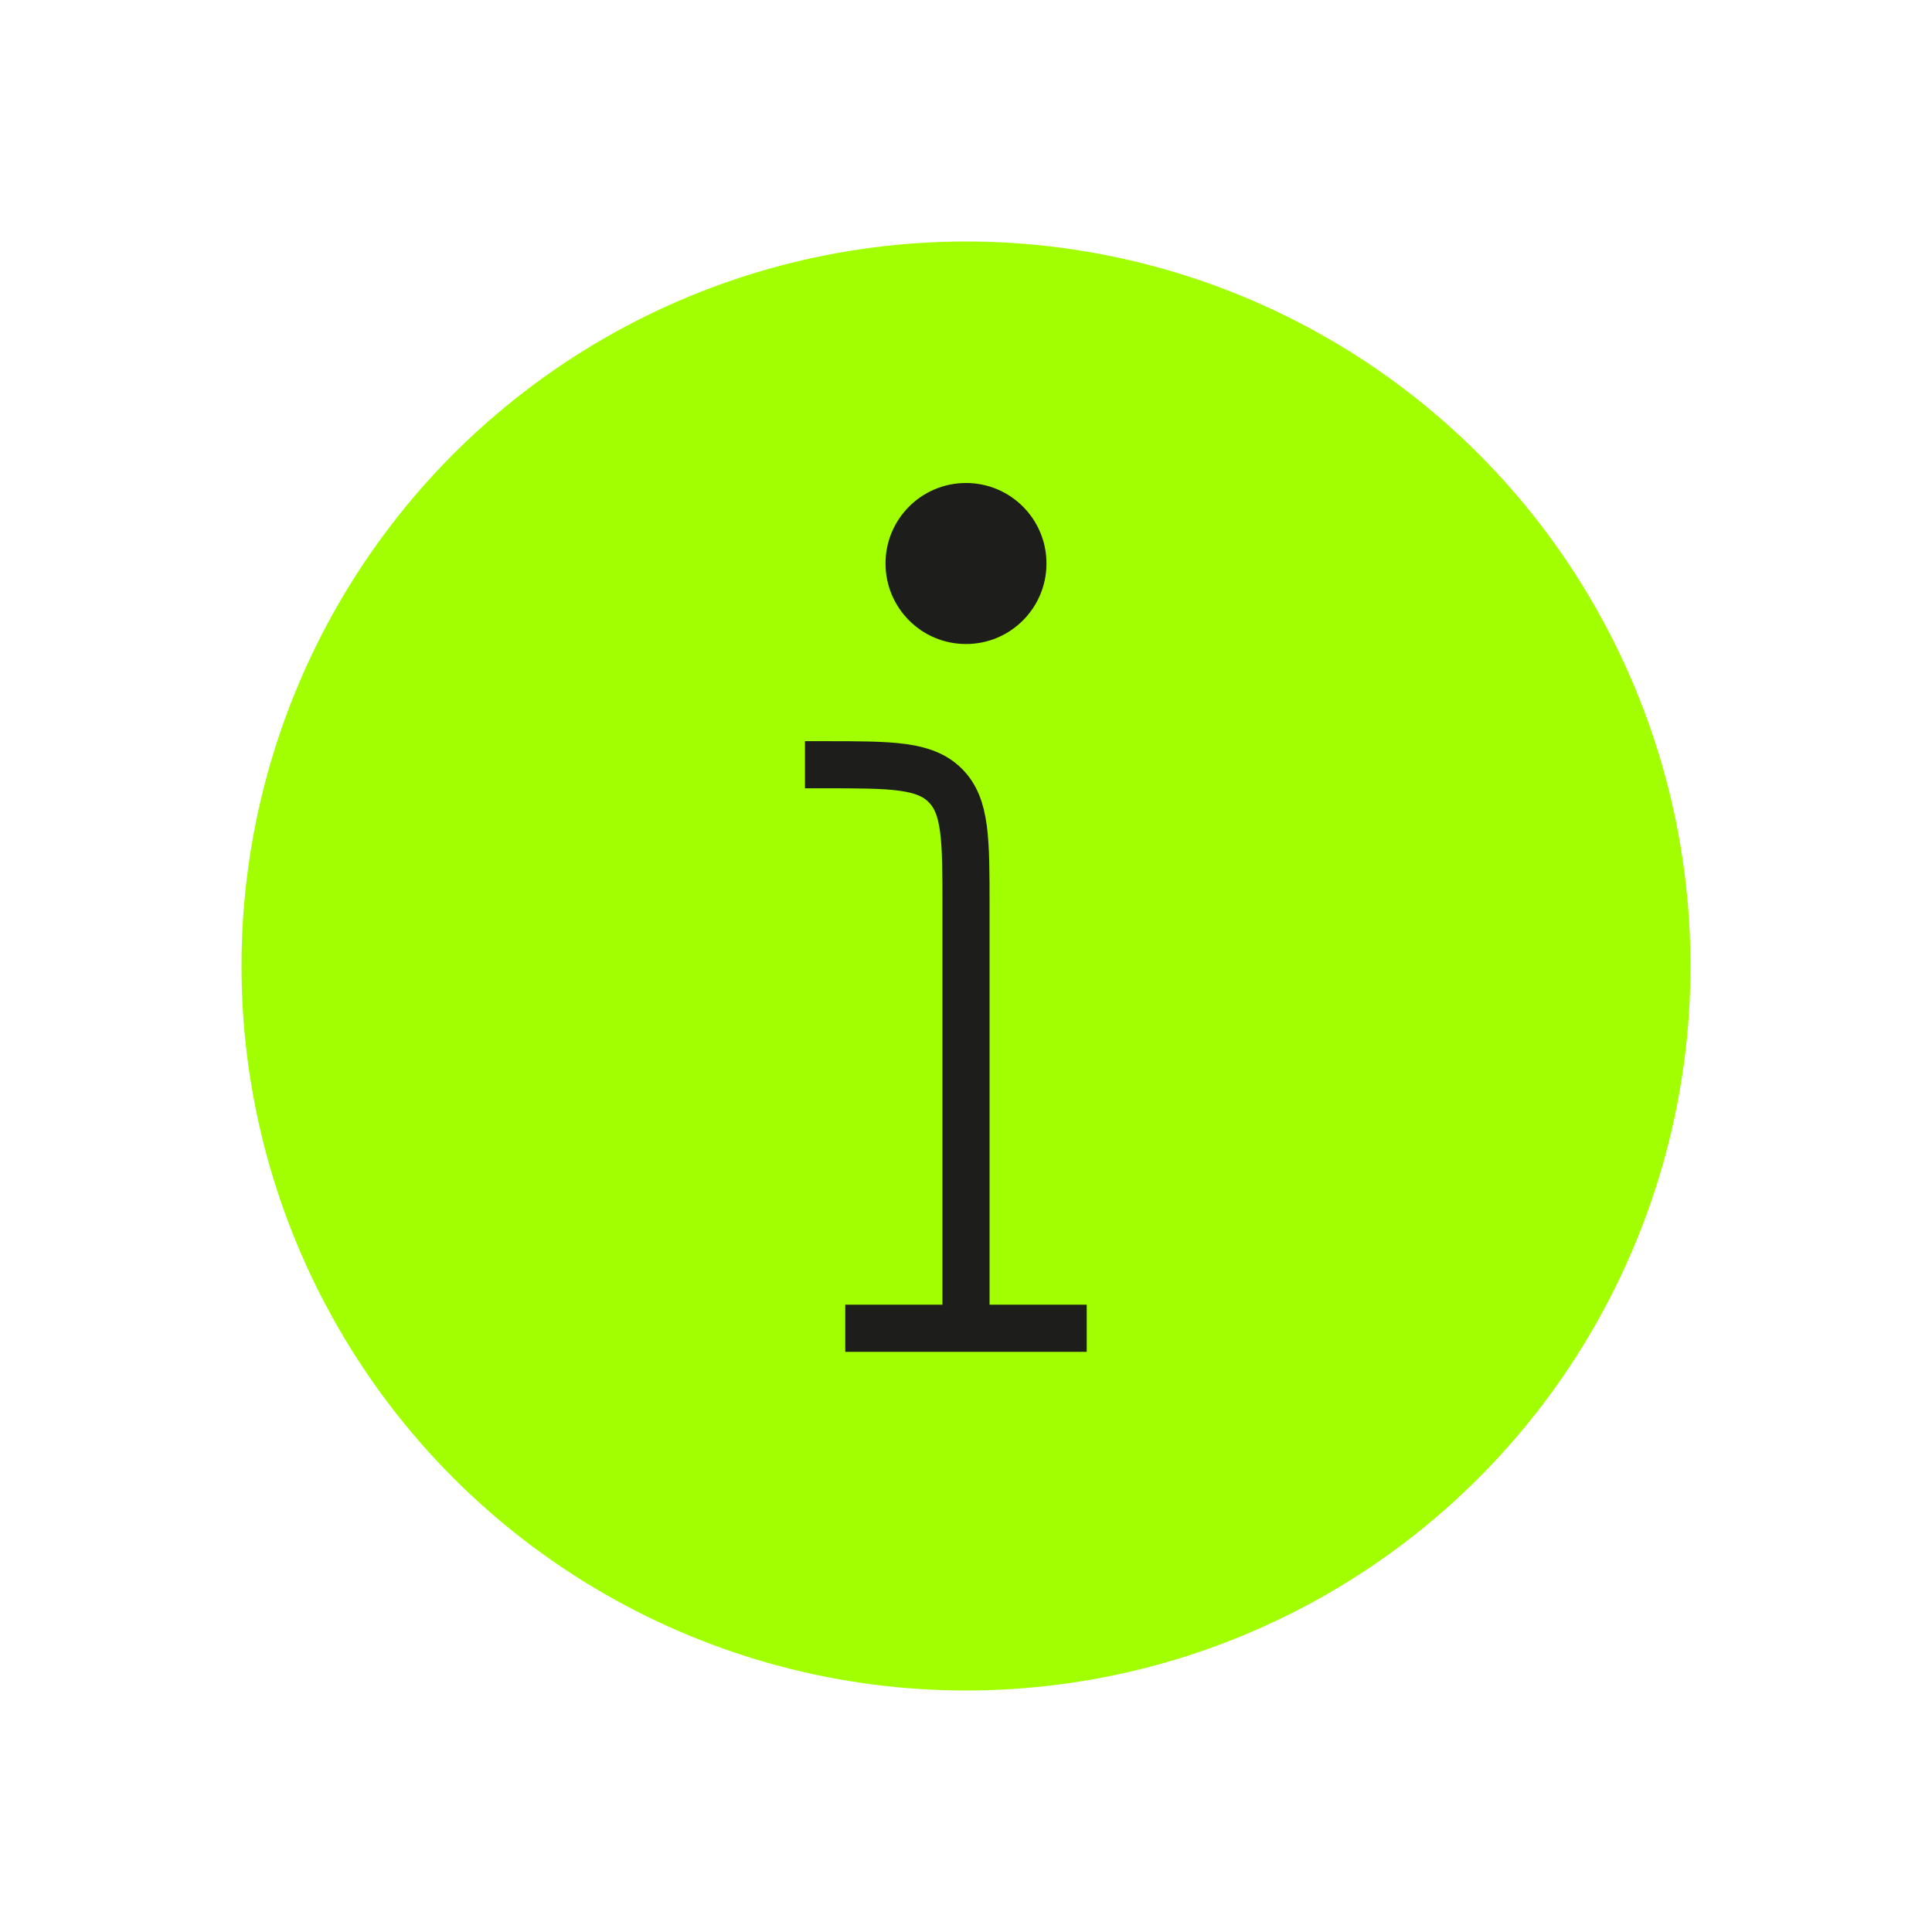 <svg width="41" height="41" viewBox="0 0 41 41" fill="none" xmlns="http://www.w3.org/2000/svg">
<circle cx="20.5" cy="20.5" r="15.375" fill="#A1FF01"/>
<path d="M22.208 11.958C22.208 12.902 21.444 13.667 20.5 13.667C19.556 13.667 18.792 12.902 18.792 11.958C18.792 11.015 19.556 10.25 20.5 10.25C21.444 10.25 22.208 11.015 22.208 11.958Z" fill="#1D1D1B"/>
<path d="M20.5 28.188V19.229C20.5 17.815 20.5 17.108 20.061 16.669C19.621 16.229 18.914 16.229 17.5 16.229H17.083M20.5 28.188H23.062M20.5 28.188H17.938" stroke="#1D1D1B"/>
</svg>
